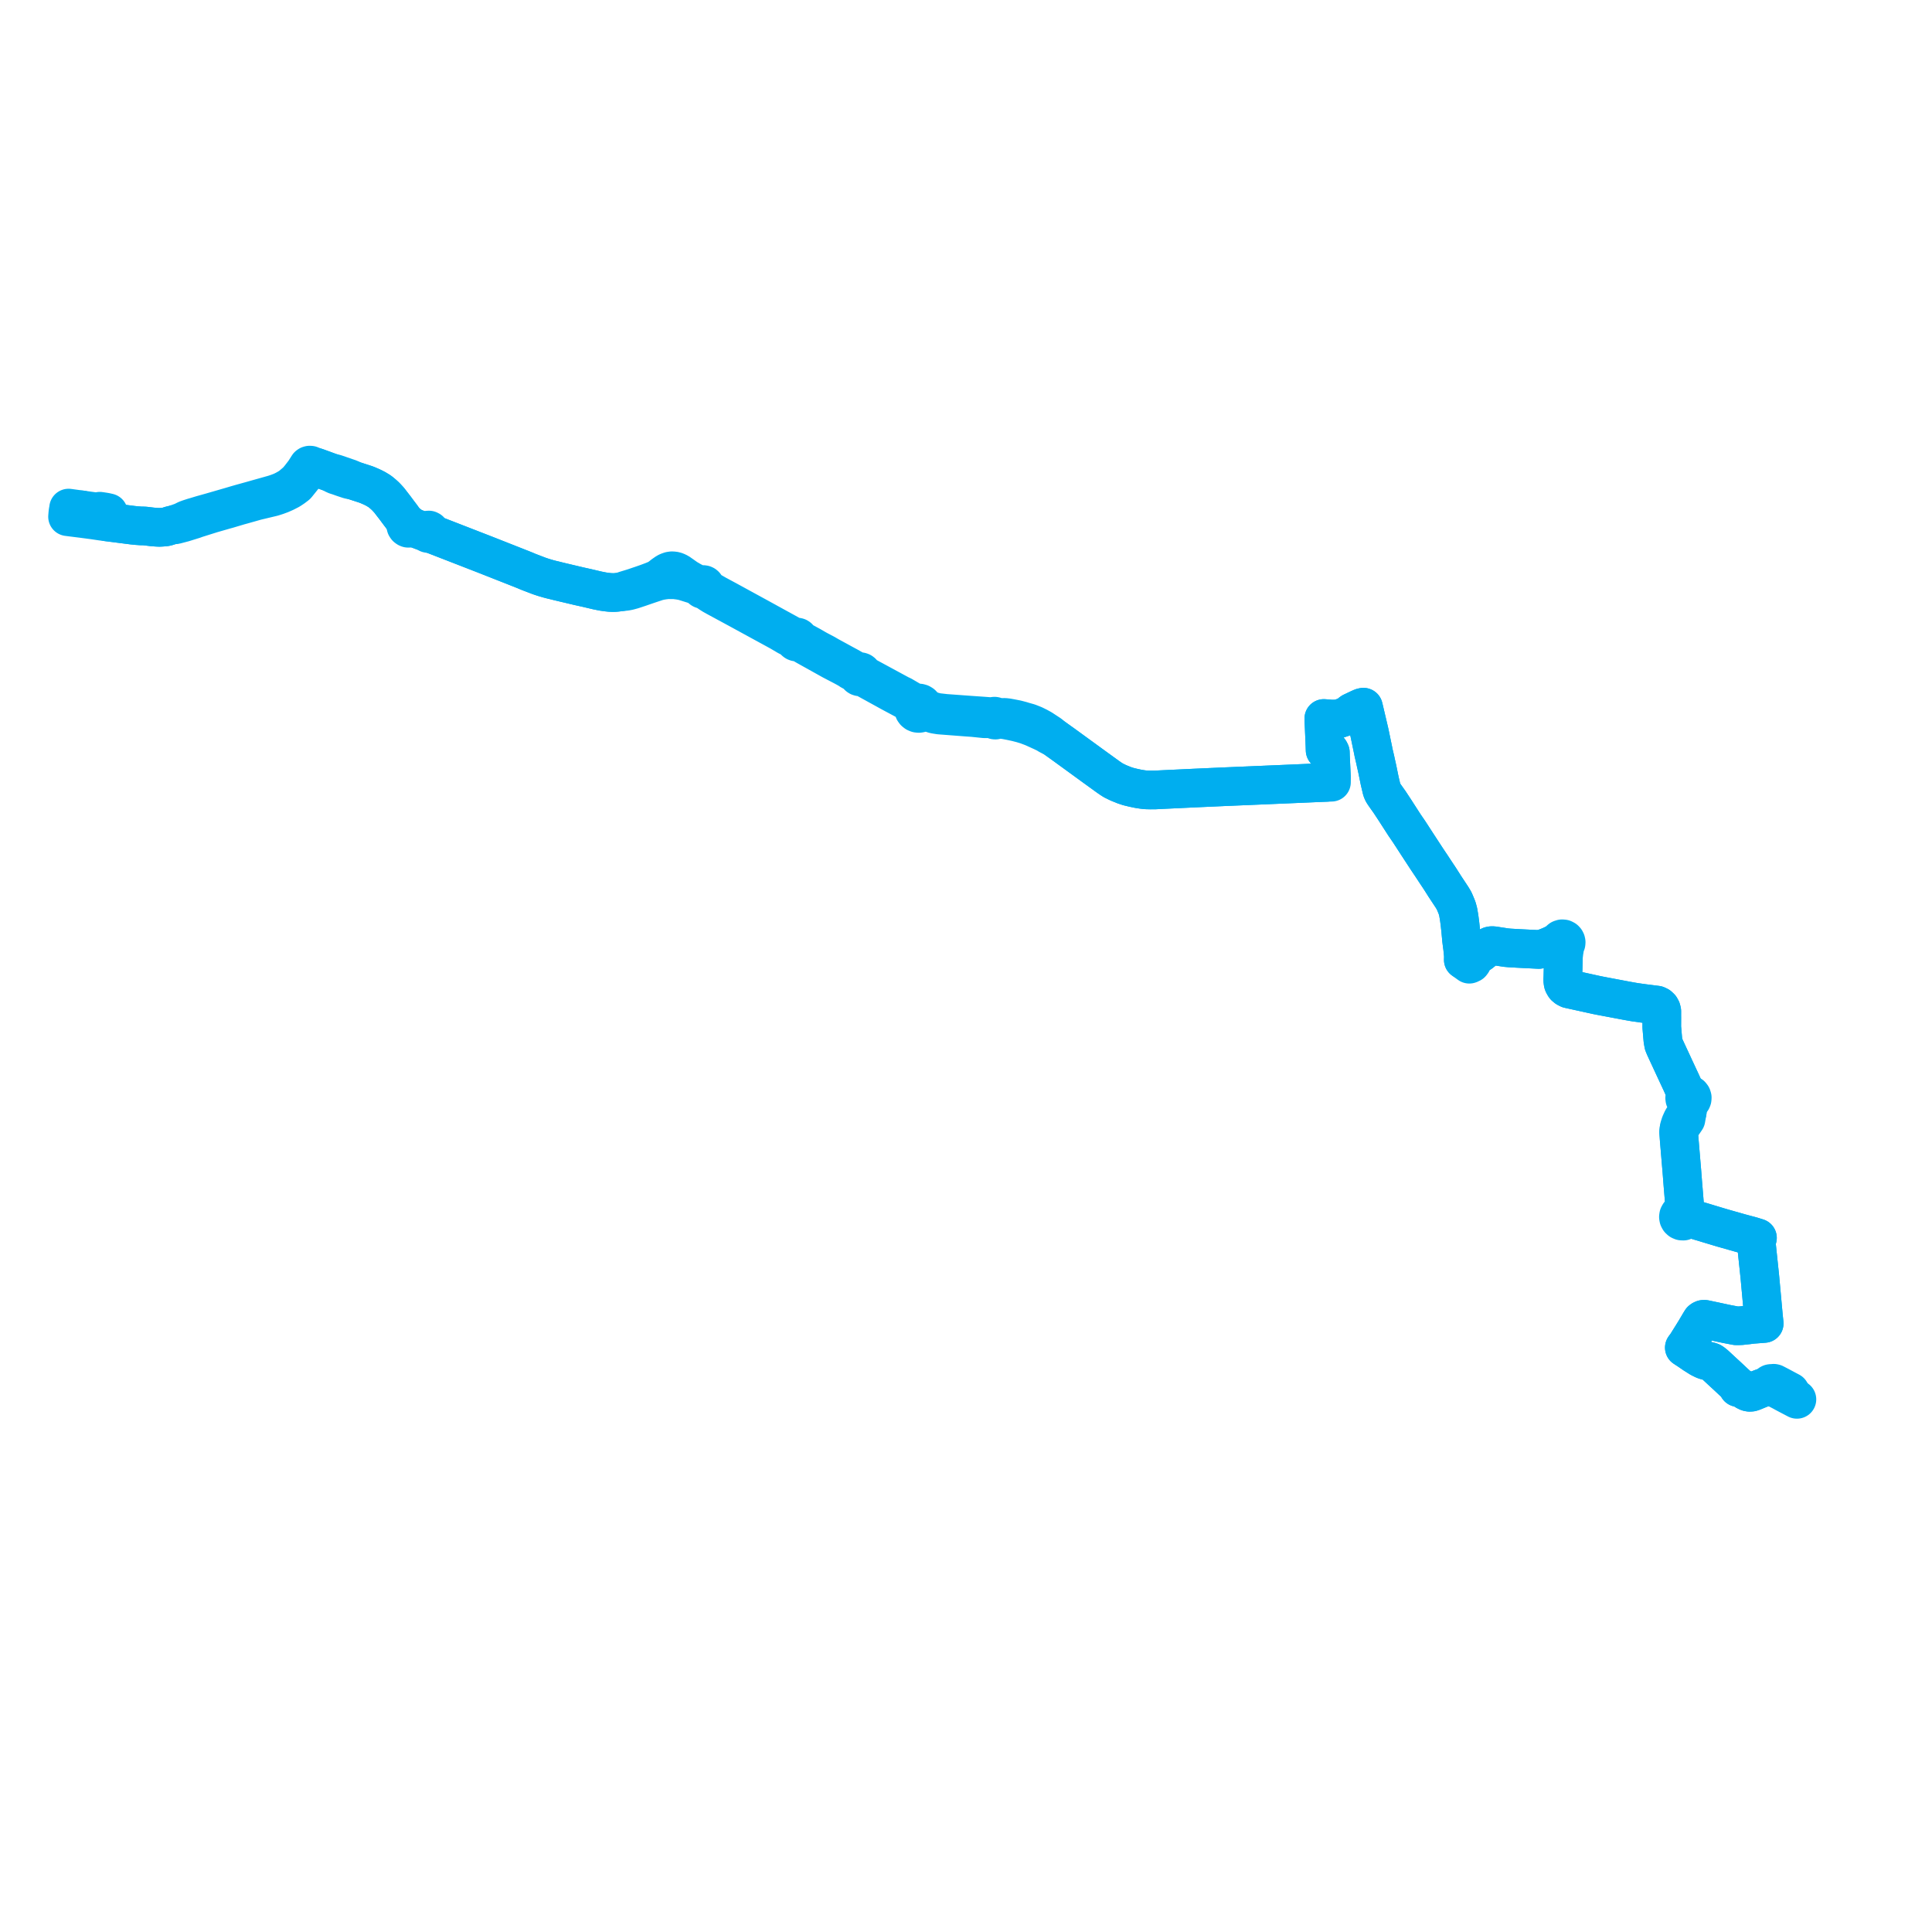    
<svg width="572.136" height="572.136" version="1.1"
     xmlns="http://www.w3.org/2000/svg">

  <title>Plan de ligne</title>
  <desc>Du 2016-10-17 au 9999-01-01</desc>

<path d='M 530.151 412.147 L 529.077 411.58 L 526.939 410.434 L 525.482 409.682 L 525.254 409.633 L 525.098 409.684 L 524.848 409.815 L 524.678 409.718 L 524.485 409.684 L 524.293 409.717 L 524.165 409.781 L 524.057 409.875 L 523.976 409.993 L 523.927 410.126 L 523.633 410.355 L 523.263 410.554 L 521.821 411.034 L 521.487 411.156 L 521.007 411.347 L 519.023 412.157 L 518.591 412.283 L 518.11 412.308 L 517.677 412.229 L 517.241 412.058 L 516.817 411.797 L 516.021 411.266 L 515.516 410.979 L 515.263 410.894 L 515.043 410.884 L 514.722 410.906 L 514.654 410.635 L 514.55 410.4 L 514.381 410.168 L 513.614 409.469 L 512.429 408.358 L 511.461 407.449 L 510.659 406.713 L 510.037 406.141 L 508.039 404.285 L 507.309 403.676 L 506.853 403.37 L 506.437 403.206 L 505.181 402.897 L 504.585 402.694 L 503.468 402.144 L 501.686 401.02 L 500.593 400.27 L 500.306 400.066 L 498.79 399.077 L 498.904 398.915 L 499.165 398.571 L 499.409 398.25 L 501.158 395.452 L 501.38 395.096 L 501.446 394.989 L 501.914 394.229 L 502.098 393.931 L 503.408 391.713 L 503.83 391.035 L 504.09 390.838 L 504.404 390.704 L 504.792 390.689 L 506.197 390.987 L 507.133 391.182 L 510.845 391.977 L 511.386 392.089 L 514.107 392.608 L 514.855 392.606 L 515.668 392.58 L 516.555 392.468 L 517.67 392.361 L 518.002 392.31 L 519.004 392.192 L 520.529 392.074 L 522.444 391.926 L 522.217 389.741 L 521.371 380.491 L 521.142 377.987 L 520.786 374.621 L 520.701 373.815 L 520.646 373.295 L 520.476 371.682 L 520.189 368.897 L 520.154 368.157 L 520.189 367.656 L 520.334 367.031 L 520.448 366.583 L 519.584 366.314 L 518.86 366.088 L 515.263 365.118 L 514.013 364.763 L 511.4 364.022 L 510.291 363.708 L 509.125 363.362 L 506.37 362.535 L 506.197 362.483 L 504.431 361.943 L 503.061 361.542 L 502.516 361.373 L 501.029 360.911 L 499.934 360.679 L 499.556 360.603 L 499.556 360.129 L 499.381 359.688 L 499.056 359.342 L 498.627 359.139 L 498.691 358.795 L 498.878 357.661 L 498.885 357.13 L 498.78 355.782 L 498.743 355.308 L 498.608 353.655 L 498.548 352.921 L 498.506 352.397 L 498.483 352.126 L 498.388 351.033 L 498.051 346.694 L 497.95 345.518 L 497.798 343.719 L 497.28 337.564 L 497.114 335.253 L 497.189 334.579 L 497.515 334.004 L 498.302 332.874 L 498.708 332.291 L 499.278 331.448 L 499.66 329.258 L 499.77 328.328 L 499.931 326.964 L 500.01 326.296 L 500.303 326.259 L 500.578 326.148 L 500.813 325.97 L 500.994 325.737 L 501.108 325.464 L 501.141 325.047 L 501.02 324.648 L 500.761 324.32 L 500.401 324.107 L 499.989 324.042 L 499.58 324.13 L 498.971 322.934 L 498.586 322.126 L 498.26 321.415 L 497.845 320.495 L 496.286 317.157 L 496.001 316.545 L 494.776 313.903 L 494.396 313.084 L 493.056 310.197 L 492.659 309.231 L 492.442 307.998 L 492.113 304.176 L 492.125 301.435 L 492.117 300.862 L 492.12 299.456 L 491.978 298.896 L 491.693 298.372 L 491.207 297.916 L 490.645 297.647 L 488.803 297.413 L 486.572 297.13 L 484.307 296.813 L 483.389 296.659 L 482.326 296.468 L 481.171 296.258 L 480.177 296.069 L 474.747 295.044 L 474.115 294.924 L 472.893 294.683 L 469.373 293.91 L 464.553 292.851 L 463.94 292.538 L 463.431 292.117 L 463.135 291.686 L 462.926 291.227 L 462.82 290.688 L 462.791 290.034 L 462.83 289.231 L 462.945 284.731 L 462.992 283.186 L 463.146 282.02 L 463.288 281.139 L 463.447 279.905 L 463.653 279.651 L 463.776 279.347 L 463.803 279.021 L 463.74 278.724 L 463.599 278.455 L 463.39 278.234 L 463.007 278.039 L 462.579 278.004 L 462.17 278.135 L 461.85 278.405 L 461.654 278.773 L 460.733 279.269 L 459.316 280.022 L 458.23 280.469 L 457.193 280.847 L 455.695 281.171 L 453.041 281.037 L 452.038 280.987 L 451.292 280.95 L 450.785 280.924 L 450.412 280.906 L 449.746 280.872 L 447.239 280.731 L 446.984 280.714 L 446.333 280.653 L 445.993 280.621 L 444.839 280.445 L 442.227 280.045 L 441.731 280.035 L 441.289 280.115 L 440.922 280.3 L 440.472 280.609 L 439.705 281.214 L 438.4 282.243 L 436.89 283.016 L 436.376 283.279 L 435.775 283.473 L 435.306 283.625 L 434.806 283.777 L 434.229 283.963 L 433.91 284.051 L 433.336 284.241 L 433.361 283.176 L 433.292 282.29 L 433.197 281.398 L 433.147 280.834 L 432.952 279.384 L 432.807 278.231 L 432.748 277.545 L 432.62 276.18 L 432.568 275.593 L 432.36 273.652 L 432.128 271.872 L 431.824 270.052 L 431.687 269.55 L 431.502 268.874 L 431.116 267.918 L 430.608 266.731 L 430.01 265.731 L 429.06 264.291 L 427.888 262.517 L 426.531 260.379 L 426.306 260.035 L 425.996 259.56 L 425.627 259.018 L 424.957 258.003 L 424.769 257.719 L 423.651 256.019 L 423.408 255.665 L 422.537 254.363 L 421.947 253.46 L 419.939 250.387 L 417.596 246.778 L 417.319 246.352 L 416.225 244.753 L 415.95 244.352 L 415.169 243.141 L 414.427 241.989 L 413.109 239.941 L 413.012 239.794 L 411.528 237.54 L 410.598 236.231 L 409.965 235.326 L 409.642 234.842 L 409.372 234.335 L 409.191 233.835 L 408.575 231.212 L 408.477 230.732 L 408.307 229.905 L 408.126 229.014 L 407.977 228.285 L 407.889 227.855 L 407.676 226.898 L 407.438 225.838 L 407.268 225.025 L 406.782 222.966 L 406.597 222.02 L 405.594 217.2 L 405.474 216.652 L 404.82 213.874 L 404.233 211.384 L 404.156 211.052 L 403.97 210.264 L 403.769 209.421 L 403.502 209.468 L 403.382 209.503 L 403.195 209.558 L 402.495 209.875 L 400.365 210.884 L 399.99 211.154 L 399.625 211.49 L 399.275 211.781 L 398.572 212.095 L 397.553 212.499 L 396.615 212.808 L 395.461 212.946 L 395.412 212.946 L 394.685 212.939 L 394.068 212.933 L 393.451 212.881 L 393.229 212.862 L 392.899 212.835 L 392.036 212.765 L 392.026 213.255 L 392.112 214.918 L 392.147 215.606 L 392.16 215.926 L 392.188 216.589 L 392.225 217.414 L 392.263 218.363 L 392.316 219.603 L 392.321 219.734 L 392.364 220.742 L 392.412 222.178 L 393.175 222.146 L 393.732 222.358 L 393.967 222.814 L 393.996 223.882 L 394.024 224.438 L 394.042 224.833 L 394.124 226.6 L 394.169 227.586 L 394.193 228.092 L 394.247 229.272 L 394.283 230.038 L 393.831 230.221 L 393.349 230.529 L 392.887 231.324 L 392.721 231.7 L 391.109 231.759 L 383.23 232.103 L 380.391 232.224 L 373.638 232.511 L 362.316 232.989 L 353.66 233.378 L 344.592 233.806 L 341.923 233.941 L 340.661 233.943 L 339.395 233.911 L 338.391 233.802 L 337.186 233.616 L 335.707 233.309 L 334.153 232.931 L 332.91 232.52 L 331.213 231.831 L 329.732 231.111 L 328.896 230.573 L 328.116 230.032 L 326.627 228.954 L 325.266 227.968 L 324.375 227.325 L 320.304 224.361 L 315.033 220.527 L 312.264 218.545 L 310.835 217.394 L 308.504 215.866 L 307.418 215.266 L 306.204 214.667 L 304.665 214.058 L 303.125 213.626 L 302.447 213.415 L 301.06 213.051 L 299.324 212.709 L 298.335 212.533 L 297.526 212.443 L 296.829 212.45 L 296.291 212.48 L 295.86 212.439 L 295.362 212.316 L 294.956 212.281 L 294.846 212.193 L 294.679 212.11 L 294.512 212.079 L 294.361 212.094 L 294.263 212.138 L 294.194 212.204 L 293.869 212.223 L 292.659 212.166 L 291.446 212.069 L 287.506 211.796 L 286.272 211.706 L 281.99 211.392 L 279.955 211.244 L 277.425 210.953 L 276.173 210.623 L 274.912 210.154 L 274.173 209.763 L 273.872 209.584 L 273.549 209.365 L 273.446 209.071 L 273.286 208.803 L 273 208.508 L 272.646 208.298 L 272.25 208.189 L 271.838 208.187 L 271.612 208.234 L 270.894 208.05 L 270.548 207.933 L 270.16 207.725 L 269.273 207.235 L 268.151 206.577 L 267.131 205.979 L 266.556 205.728 L 265.822 205.331 L 259.075 201.676 L 257.068 200.59 L 256.712 200.417 L 256.177 200.195 L 255.902 200.022 L 255.777 199.928 L 255.463 199.502 L 255.385 199.3 L 255.255 199.127 L 255.082 198.996 L 254.842 198.911 L 254.588 198.907 L 254.346 198.985 L 253.859 198.78 L 253.463 198.622 L 253.32 198.562 L 252.32 198.012 L 251.162 197.358 L 249.584 196.506 L 248.857 196.108 L 248.039 195.659 L 247.277 195.246 L 245.513 194.284 L 244.308 193.58 L 242.083 192.413 L 240.438 191.463 L 240.136 191.288 L 238.129 190.198 L 237.332 189.836 L 236.942 189.58 L 236.707 189.434 L 236.682 189.195 L 236.583 188.977 L 236.419 188.801 L 236.256 188.697 L 236.055 188.65 L 235.898 188.646 L 235.744 188.675 L 235.599 188.736 L 234.802 188.466 L 234.112 188.06 L 232.726 187.299 L 230.317 185.977 L 227.761 184.574 L 227.481 184.42 L 226.88 184.085 L 223.123 182.028 L 222.512 181.694 L 215.157 177.673 L 212.069 176.012 L 210.577 175.152 L 209.627 174.474 L 209.308 174.213 L 209.124 174.028 L 208.96 173.81 L 208.947 173.694 L 208.884 173.505 L 208.771 173.341 L 208.618 173.211 L 208.437 173.128 L 208.197 173.098 L 207.96 173.146 L 207.751 173.269 L 207.229 173.134 L 206.866 173.04 L 205.727 172.575 L 204.72 172.056 L 203.343 171.256 L 201.973 170.283 L 201.813 170.171 L 201.433 169.906 L 200.969 169.58 L 200.281 169.253 L 199.868 169.118 L 199.486 169.051 L 198.962 169.021 L 198.43 169.103 L 197.838 169.313 L 197.399 169.528 L 196.889 169.884 L 196.475 170.169 L 195.872 170.643 L 195.33 171.069 L 194.81 171.392 L 194.044 171.755 L 193.155 172.112 L 191.752 172.639 L 190.454 173.095 L 189.435 173.441 L 188.887 173.627 L 187.596 174.066 L 185.825 174.607 L 185.057 174.842 L 184.003 175.247 L 182.707 175.406 L 182.224 175.451 L 182.128 175.46 L 181.824 175.466 L 181.472 175.473 L 181.175 175.461 L 180.658 175.441 L 179.956 175.371 L 179.239 175.276 L 178.567 175.182 L 177.768 175.023 L 176.97 174.865 L 176.528 174.762 L 175.903 174.615 L 174.723 174.337 L 173.745 174.106 L 173.019 173.946 L 172.637 173.861 L 172.457 173.821 L 171.995 173.719 L 171.409 173.589 L 169.236 173.074 L 168.416 172.88 L 167.723 172.716 L 166.863 172.512 L 165.358 172.153 L 164.151 171.851 L 163.346 171.662 L 162.333 171.395 L 160.958 170.991 L 160.145 170.718 L 159.621 170.543 L 156.524 169.356 L 155.98 169.127 L 155.439 168.898 L 155.329 168.855 L 154.617 168.567 L 153.227 168.019 L 152.813 167.855 L 151.988 167.53 L 151.297 167.258 L 150.927 167.112 L 150.039 166.762 L 149.369 166.498 L 149.039 166.368 L 148.664 166.221 L 147.179 165.635 L 145.67 165.041 L 144.833 164.711 L 143.665 164.25 L 142.11 163.646 L 140.569 163.047 L 140.061 162.851 L 139.654 162.692 L 137.841 161.988 L 137.389 161.813 L 137.099 161.7 L 135.599 161.118 L 134.643 160.746 L 132.157 159.781 L 131.586 159.559 L 128.995 158.553 L 128.53 158.372 L 128.142 158.222 L 127.899 157.976 L 127.582 157.647 L 127.442 157.489 L 127.397 157.265 L 127.262 157.081 L 127.014 156.958 L 126.737 156.975 L 126.561 157.075 L 126.436 157.234 L 125.704 157.431 L 125.495 157.373 L 122.726 156.339 L 121.892 155.916 L 121.575 155.801 L 121.442 155.631 L 121.333 155.507 L 121.161 155.343 L 120.847 155.153 L 120.674 155.115 L 120.148 154.494 L 119.693 154.037 L 118.838 152.853 L 118.437 152.328 L 118.204 152.023 L 116.951 150.34 L 116.105 149.248 L 115.247 148.135 L 114.457 147.276 L 114.067 146.878 L 113.467 146.337 L 112.816 145.789 L 112.348 145.437 L 111.793 145.101 L 111.489 144.916 L 111.239 144.767 L 110.422 144.352 L 109.77 144.051 L 108.821 143.647 L 108.47 143.506 L 108.219 143.422 L 107.553 143.202 L 107.001 143.02 L 106.682 142.92 L 105.995 142.698 L 104.819 142.314 L 103.427 141.682 L 102.706 141.441 L 101.942 141.17 L 100.834 140.794 L 99.279 140.263 L 98.002 139.963 L 96.385 139.372 L 95.079 138.895 L 94.436 138.661 L 93.772 138.419 L 93.01 138.157 L 92.571 137.992 L 92.405 137.929 L 91.959 137.747 L 91.686 137.733 L 91.465 137.796 L 91.279 137.929 L 90.156 139.688 L 89.223 140.904 L 88.901 141.325 L 88.443 141.876 L 87.892 142.513 L 86.563 143.648 L 86.207 143.942 L 85.901 144.182 L 85.324 144.526 L 84.686 144.893 L 83.928 145.293 L 83.165 145.636 L 82.16 146.019 L 81.126 146.367 L 77.969 147.255 L 75.665 147.902 L 74.903 148.121 L 74.309 148.286 L 72.513 148.785 L 71.424 149.084 L 70.65 149.307 L 69.947 149.509 L 68.473 149.948 L 62.552 151.66 L 59.595 152.49 L 57.929 152.998 L 57.226 153.197 L 55.98 153.603 L 55.243 153.871 L 54.007 154.484 L 52.608 154.989 L 51.967 155.186 L 51.259 155.44 L 50.769 155.533 L 50.429 155.622 L 49.4 155.957 L 48.94 156.046 L 48.597 156.076 L 47.882 156.136 L 47.126 156.17 L 46.214 156.12 L 45.048 156.024 L 42.925 155.771 L 42.599 155.758 L 42.271 155.745 L 41.695 155.739 L 41.341 155.714 L 41.021 155.688 L 40.618 155.663 L 39.267 155.526 L 37.809 155.34 L 36.699 155.199 L 34.313 154.891 L 33.587 154.798 L 32.97 154.725 L 31.836 154.578 L 31.931 153.847 L 31.954 153.606 L 31.999 153.138 L 32.036 152.757 L 32.12 151.847 L 31.509 151.706 L 31.381 151.677 L 30.901 151.59 L 29.979 151.45 L 29.564 151.388 L 29.258 151.507 L 28.915 151.584 L 28.068 151.524 L 27.799 151.487 L 26.778 151.347 L 25.344 151.15 L 24.174 150.989' fill='transparent' stroke='#00aeef' stroke-linecap='round' stroke-linejoin='round' stroke-width='11.443'/><path d='M 24.174 150.989 L 22.85 150.807 L 21.556 150.629 L 21.026 150.556 L 20.73 150.515 L 20.311 150.457 L 20.274 150.775 L 20.262 150.874 L 20.221 151.062 L 20.189 151.247 L 20.141 151.522 L 20.114 151.726 L 20.064 152.219 L 20.049 152.458 L 20 153.014 L 20.596 153.091 L 21.318 153.183 L 21.615 153.22 L 24.581 153.592 L 27.693 154.005 L 30.137 154.366 L 30.743 154.442 L 31.836 154.578 L 32.97 154.725 L 33.587 154.798 L 36.062 155.117 L 36.699 155.199 L 37.809 155.34 L 39.267 155.526 L 40.618 155.663 L 41.021 155.688 L 41.341 155.714 L 41.695 155.739 L 42.271 155.745 L 42.599 155.758 L 42.925 155.771 L 45.048 156.024 L 46.214 156.12 L 46.454 156.133 L 47.126 156.17 L 47.882 156.136 L 48.597 156.076 L 48.94 156.046 L 49.4 155.957 L 50.429 155.622 L 50.769 155.533 L 51.259 155.44 L 51.751 155.424 L 52.048 155.38 L 54.344 154.779 L 57.029 153.943 L 57.411 153.824 L 58.128 153.56 L 62.73 152.115 L 66.581 151.007 L 67.395 150.785 L 70.825 149.765 L 71.763 149.51 L 75.175 148.545 L 75.82 148.361 L 76.405 148.221 L 78.438 147.736 L 80.725 147.19 L 81.975 146.796 L 83.163 146.357 L 84.391 145.819 L 85.485 145.259 L 85.672 145.167 L 86.266 144.79 L 86.819 144.419 L 87.454 143.941 L 87.832 143.645 L 88.084 143.345 L 88.818 142.431 L 89.576 141.486 L 91.103 139.346 L 91.803 138.806 L 92.094 138.645 L 92.483 138.515 L 92.902 138.451 L 93.772 138.419 L 95.079 138.895 L 96.385 139.372 L 98.002 139.963 L 99.207 140.61 L 99.59 140.758 L 100.194 140.94 L 101.725 141.484 L 102.483 141.734 L 102.834 141.85 L 103.352 142.022 L 104.819 142.314 L 105.995 142.698 L 106.682 142.92 L 107.001 143.02 L 108.219 143.422 L 108.47 143.506 L 108.821 143.647 L 109.77 144.051 L 110.422 144.352 L 111.239 144.767 L 111.489 144.916 L 111.793 145.101 L 112.348 145.437 L 112.816 145.789 L 113.467 146.337 L 114.067 146.878 L 114.457 147.276 L 115.247 148.135 L 116.105 149.248 L 116.951 150.34 L 118.204 152.023 L 118.437 152.328 L 118.838 152.853 L 119.693 154.037 L 119.928 154.62 L 120.095 155.063 L 120.193 155.347 L 120.14 155.548 L 120.169 155.717 L 120.211 155.892 L 120.396 156.168 L 120.65 156.356 L 120.855 156.437 L 121.001 156.442 L 121.225 156.427 L 121.358 156.399 L 121.449 156.353 L 122.222 156.331 L 122.726 156.339 L 124.85 157.132 L 125.495 157.373 L 125.704 157.431 L 126.207 157.618 L 126.429 157.711 L 126.549 157.872 L 126.72 157.976 L 126.918 158.011 L 127.115 157.97 L 127.369 158.064 L 127.809 158.161 L 128.142 158.222 L 128.53 158.372 L 129.461 158.734 L 131.586 159.559 L 132.157 159.781 L 134.643 160.746 L 135.599 161.118 L 137.099 161.7 L 137.389 161.813 L 137.841 161.988 L 139.654 162.692 L 140.061 162.851 L 140.569 163.047 L 142.11 163.646 L 143.665 164.25 L 144.833 164.711 L 147.179 165.635 L 148.664 166.221 L 149.039 166.368 L 149.369 166.498 L 150.039 166.762 L 150.927 167.112 L 151.297 167.258 L 151.988 167.53 L 152.813 167.855 L 153.227 168.019 L 154.617 168.567 L 155.329 168.855 L 155.439 168.898 L 155.98 169.127 L 156.524 169.356 L 158.842 170.244 L 159.621 170.543 L 160.145 170.718 L 160.958 170.991 L 162.333 171.395 L 163.346 171.662 L 164.151 171.851 L 165.358 172.153 L 166.863 172.512 L 167.723 172.716 L 168.416 172.88 L 171.409 173.589 L 171.995 173.719 L 172.457 173.821 L 172.637 173.861 L 173.019 173.946 L 173.745 174.106 L 174.723 174.337 L 175.903 174.615 L 176.528 174.762 L 176.97 174.865 L 177.768 175.023 L 178.567 175.182 L 179.239 175.276 L 179.956 175.371 L 180.658 175.441 L 181.175 175.461 L 181.472 175.473 L 181.824 175.466 L 182.128 175.46 L 182.224 175.451 L 182.707 175.406 L 184.003 175.247 L 185.33 175.131 L 186.173 174.967 L 187.286 174.667 L 188.328 174.326 L 189.569 173.912 L 189.734 173.852 L 190.65 173.536 L 192.025 173.067 L 192.589 172.876 L 193.548 172.556 L 194.745 172.162 L 195.566 171.974 L 196.551 171.808 L 196.904 171.769 L 197.996 171.649 L 198.745 171.709 L 199.621 171.637 L 200.228 171.749 L 201.066 171.854 L 201.89 171.996 L 202.491 172.132 L 204.795 172.849 L 205.515 173.074 L 206.723 173.474 L 207.171 173.707 L 207.494 173.923 L 207.556 174.139 L 207.681 174.327 L 207.856 174.467 L 207.965 174.522 L 208.157 174.563 L 208.835 174.841 L 209.204 175.043 L 209.575 175.238 L 210.057 175.582 L 210.473 175.854 L 211.151 176.275 L 212.114 176.812 L 213.069 177.328 L 215.084 178.418 L 215.518 178.653 L 218.639 180.343 L 223.151 182.806 L 227.489 185.174 L 228.758 185.865 L 230.965 187.072 L 232.835 188.174 L 233.191 188.383 L 233.89 188.733 L 234.515 189.006 L 234.932 189.243 L 235.222 189.533 L 235.294 189.738 L 235.422 189.915 L 235.594 190.046 L 235.798 190.123 L 235.96 190.141 L 236.122 190.123 L 236.276 190.07 L 236.772 190.228 L 237.055 190.332 L 238.781 191.333 L 240.424 192.248 L 240.834 192.477 L 243.221 193.806 L 246.301 195.522 L 247.263 196.028 L 249.525 197.207 L 250.42 197.687 L 251.343 198.201 L 252.113 198.722 L 253.175 199.199 L 253.612 199.425 L 253.927 199.713 L 253.964 199.917 L 254.054 200.105 L 254.192 200.261 L 254.365 200.376 L 254.6 200.446 L 254.844 200.44 L 255.075 200.359 L 255.55 200.524 L 255.947 200.688 L 256.823 201.182 L 262.23 204.155 L 263.696 204.967 L 267.964 207.252 L 268.983 207.799 L 269.593 208.176 L 269.869 208.448 L 270.269 208.945 L 270.53 209.353 L 270.485 209.72 L 270.528 210.087 L 270.671 210.461 L 270.905 210.785 L 271.252 211.062 L 271.664 211.23 L 272.107 211.274 L 272.452 211.22 L 272.776 211.089 L 273.156 210.802 L 273.567 210.712 L 274.017 210.75 L 274.495 210.805 L 276.734 211.514 L 278.192 211.751 L 279.78 211.874 L 286.247 212.371 L 288.122 212.503 L 291.551 212.854 L 292.113 212.858 L 292.641 212.806 L 293.109 212.776 L 293.453 212.776 L 293.741 212.817 L 294.168 212.955 L 294.251 213.053 L 294.419 213.172 L 294.565 213.23 L 294.788 213.248 L 294.947 213.161 L 295.085 213.034 L 295.501 212.977 L 296.362 213.008 L 297.751 213.191 L 299.166 213.464 L 301.043 213.864 L 302.645 214.279 L 304.049 214.709 L 305.881 215.401 L 306.956 215.889 L 308.685 216.675 L 309.893 217.26 L 310.469 217.625 L 312.264 218.545 L 315.033 220.527 L 316.709 221.746 L 320.304 224.361 L 324.375 227.325 L 325.266 227.968 L 328.116 230.032 L 328.896 230.573 L 329.732 231.111 L 331.213 231.831 L 332.91 232.52 L 334.153 232.931 L 335.707 233.309 L 337.186 233.616 L 338.391 233.802 L 339.395 233.911 L 340.661 233.943 L 341.923 233.941 L 344.037 233.834 L 344.592 233.806 L 353.66 233.378 L 362.316 232.989 L 373.638 232.511 L 383.23 232.103 L 387.141 231.932 L 391.109 231.759 L 392.721 231.7 L 393.681 231.668 L 394.299 231.648 L 394.292 230.943 L 394.283 230.038 L 394.247 229.272 L 394.193 228.092 L 394.169 227.586 L 394.042 224.833 L 394.024 224.438 L 393.996 223.882 L 393.967 222.814 L 393.732 222.358 L 393.175 222.146 L 392.412 222.178 L 392.364 220.742 L 392.321 219.734 L 392.316 219.603 L 392.263 218.363 L 392.225 217.414 L 392.188 216.589 L 392.16 215.926 L 392.147 215.606 L 392.07 214.104 L 392.026 213.255 L 392.036 212.765 L 392.899 212.835 L 393.229 212.862 L 393.451 212.881 L 394.068 212.933 L 395.412 212.946 L 395.461 212.946 L 396.615 212.808 L 397.553 212.499 L 398.572 212.095 L 399.275 211.781 L 399.625 211.49 L 399.99 211.154 L 400.365 210.884 L 402.495 209.875 L 403.195 209.558 L 403.502 209.468 L 403.769 209.421 L 403.97 210.264 L 404.156 211.052 L 404.233 211.384 L 404.735 213.515 L 404.82 213.874 L 405.474 216.652 L 405.594 217.2 L 406.597 222.02 L 406.782 222.966 L 407.268 225.025 L 407.438 225.838 L 407.676 226.898 L 407.889 227.855 L 407.977 228.285 L 408.126 229.014 L 408.307 229.905 L 408.477 230.732 L 408.575 231.212 L 409.191 233.835 L 409.372 234.335 L 409.642 234.842 L 409.965 235.326 L 410.598 236.231 L 411.528 237.54 L 413.012 239.794 L 413.109 239.941 L 415.169 243.141 L 415.95 244.352 L 416.225 244.753 L 417.319 246.352 L 417.596 246.778 L 419.939 250.387 L 421.947 253.46 L 422.537 254.363 L 423.408 255.665 L 423.651 256.019 L 424.769 257.719 L 424.957 258.003 L 425.627 259.018 L 425.996 259.56 L 426.306 260.035 L 426.531 260.379 L 427.55 261.984 L 427.888 262.517 L 430.01 265.731 L 430.608 266.731 L 431.116 267.918 L 431.502 268.874 L 431.687 269.55 L 431.824 270.052 L 432.128 271.872 L 432.36 273.652 L 432.426 274.271 L 432.568 275.593 L 432.62 276.18 L 432.748 277.545 L 432.807 278.231 L 432.952 279.384 L 433.147 280.834 L 433.197 281.398 L 433.292 282.29 L 433.361 283.176 L 433.353 283.54 L 433.336 284.241 L 434.112 284.812 L 434.314 284.959 L 434.719 285.253 L 435.117 285.542 L 435.488 285.401 L 435.696 285.278 L 435.934 284.969 L 436.035 284.73 L 436.051 284.465 L 435.97 284.221 L 436.376 283.279 L 436.89 283.016 L 437.879 282.509 L 438.4 282.243 L 439.705 281.214 L 440.472 280.609 L 440.922 280.3 L 441.289 280.115 L 441.731 280.035 L 442.227 280.045 L 445.993 280.621 L 446.333 280.653 L 446.984 280.714 L 447.239 280.731 L 448.135 280.781 L 449.746 280.872 L 450.412 280.906 L 450.785 280.924 L 451.292 280.95 L 452.038 280.987 L 453.041 281.037 L 455.695 281.171 L 457.193 280.847 L 458.23 280.469 L 459.316 280.022 L 460.273 279.983 L 460.892 279.958 L 461.906 279.849 L 462.109 280.017 L 462.346 280.133 L 462.586 281.218 L 462.992 283.186 L 462.945 284.731 L 462.864 287.896 L 462.83 289.231 L 462.791 290.034 L 462.82 290.688 L 462.926 291.227 L 463.135 291.686 L 463.431 292.117 L 463.94 292.538 L 464.553 292.851 L 469.373 293.91 L 472.893 294.683 L 474.115 294.924 L 474.747 295.044 L 477.872 295.634 L 480.177 296.069 L 481.171 296.258 L 482.326 296.468 L 483.389 296.659 L 484.307 296.813 L 486.572 297.13 L 490.645 297.647 L 491.207 297.916 L 491.693 298.372 L 491.978 298.896 L 492.12 299.456 L 492.117 300.862 L 492.125 301.435 L 492.113 304.176 L 492.248 305.743 L 492.442 307.998 L 492.659 309.231 L 493.056 310.197 L 494.396 313.084 L 496.001 316.545 L 496.286 317.157 L 496.962 318.605 L 497.845 320.495 L 498.26 321.415 L 498.586 322.126 L 498.971 322.934 L 499.58 324.13 L 499.298 324.3 L 499.079 324.544 L 498.938 324.841 L 498.89 325.166 L 498.937 325.491 L 499.092 325.813 L 499.341 326.07 L 499.657 326.237 L 500.01 326.296 L 499.931 326.964 L 499.66 329.258 L 498.74 330.663 L 498.476 331.065 L 498.207 331.475 L 498.037 331.85 L 497.638 332.732 L 497.343 333.655 L 497.234 334.079 L 497.189 334.579 L 497.114 335.253 L 497.28 337.564 L 497.95 345.518 L 498.051 346.694 L 498.272 349.539 L 498.388 351.033 L 498.483 352.126 L 498.506 352.397 L 498.548 352.921 L 498.608 353.655 L 498.743 355.308 L 498.885 357.13 L 498.878 357.661 L 498.776 358.278 L 498.691 358.795 L 498.627 359.139 L 498.152 359.107 L 497.699 359.253 L 497.331 359.556 L 497.1 359.971 L 497.037 360.381 L 497.109 360.789 L 497.308 361.152 L 497.614 361.432 L 497.994 361.598 L 498.508 361.622 L 498.99 361.438 L 499.36 361.08 L 499.556 360.603 L 499.934 360.679 L 501.029 360.911 L 502.516 361.373 L 503.061 361.542 L 503.802 361.759 L 504.431 361.943 L 506.197 362.483 L 506.37 362.535 L 509.125 363.362 L 510.291 363.708 L 511.4 364.022 L 514.013 364.763 L 515.263 365.118 L 518.86 366.088 L 519.793 366.379 L 520.448 366.583 L 520.334 367.031 L 520.189 367.656 L 520.154 368.157 L 520.189 368.897 L 520.476 371.682 L 520.573 372.601 L 520.646 373.295 L 520.701 373.815 L 520.786 374.621 L 521.142 377.987 L 522.057 387.982 L 522.217 389.741 L 522.444 391.926 L 519.703 392.138 L 519.004 392.192 L 518.002 392.31 L 517.67 392.361 L 516.555 392.468 L 515.668 392.58 L 514.855 392.606 L 514.107 392.608 L 511.386 392.089 L 510.845 391.977 L 510.069 391.811 L 507.133 391.182 L 506.197 390.987 L 504.792 390.689 L 504.404 390.704 L 504.09 390.838 L 503.83 391.035 L 503.408 391.713 L 502.658 392.983 L 502.098 393.931 L 501.914 394.229 L 501.446 394.989 L 501.38 395.096 L 501.158 395.452 L 499.409 398.25 L 498.904 398.915 L 498.79 399.077 L 500.306 400.066 L 500.593 400.27 L 501.686 401.02 L 503.468 402.144 L 504.585 402.694 L 505.181 402.897 L 506.437 403.206 L 506.853 403.37 L 507.309 403.676 L 508.039 404.285 L 510.037 406.141 L 510.659 406.713 L 511.461 407.449 L 513.073 408.962 L 513.614 409.469 L 514.381 410.168 L 514.55 410.4 L 514.654 410.635 L 514.722 410.906 L 515.043 410.884 L 515.263 410.894 L 515.516 410.979 L 516.021 411.266 L 516.817 411.797 L 517.241 412.058 L 517.677 412.229 L 518.11 412.308 L 518.591 412.283 L 519.023 412.157 L 521.007 411.347 L 521.487 411.156 L 521.821 411.034 L 523.263 410.554 L 523.775 410.647 L 524.247 410.776 L 524.396 410.821 L 524.55 410.824 L 524.7 410.785 L 524.834 410.713 L 524.924 410.631 L 524.977 410.545 L 525.216 410.692 L 525.819 411.073 L 527.648 412.02 L 528.566 412.523 L 529.484 413.012 L 532.136 414.403' fill='transparent' stroke='#00aeef' stroke-linecap='round' stroke-linejoin='round' stroke-width='11.443'/>
</svg>
